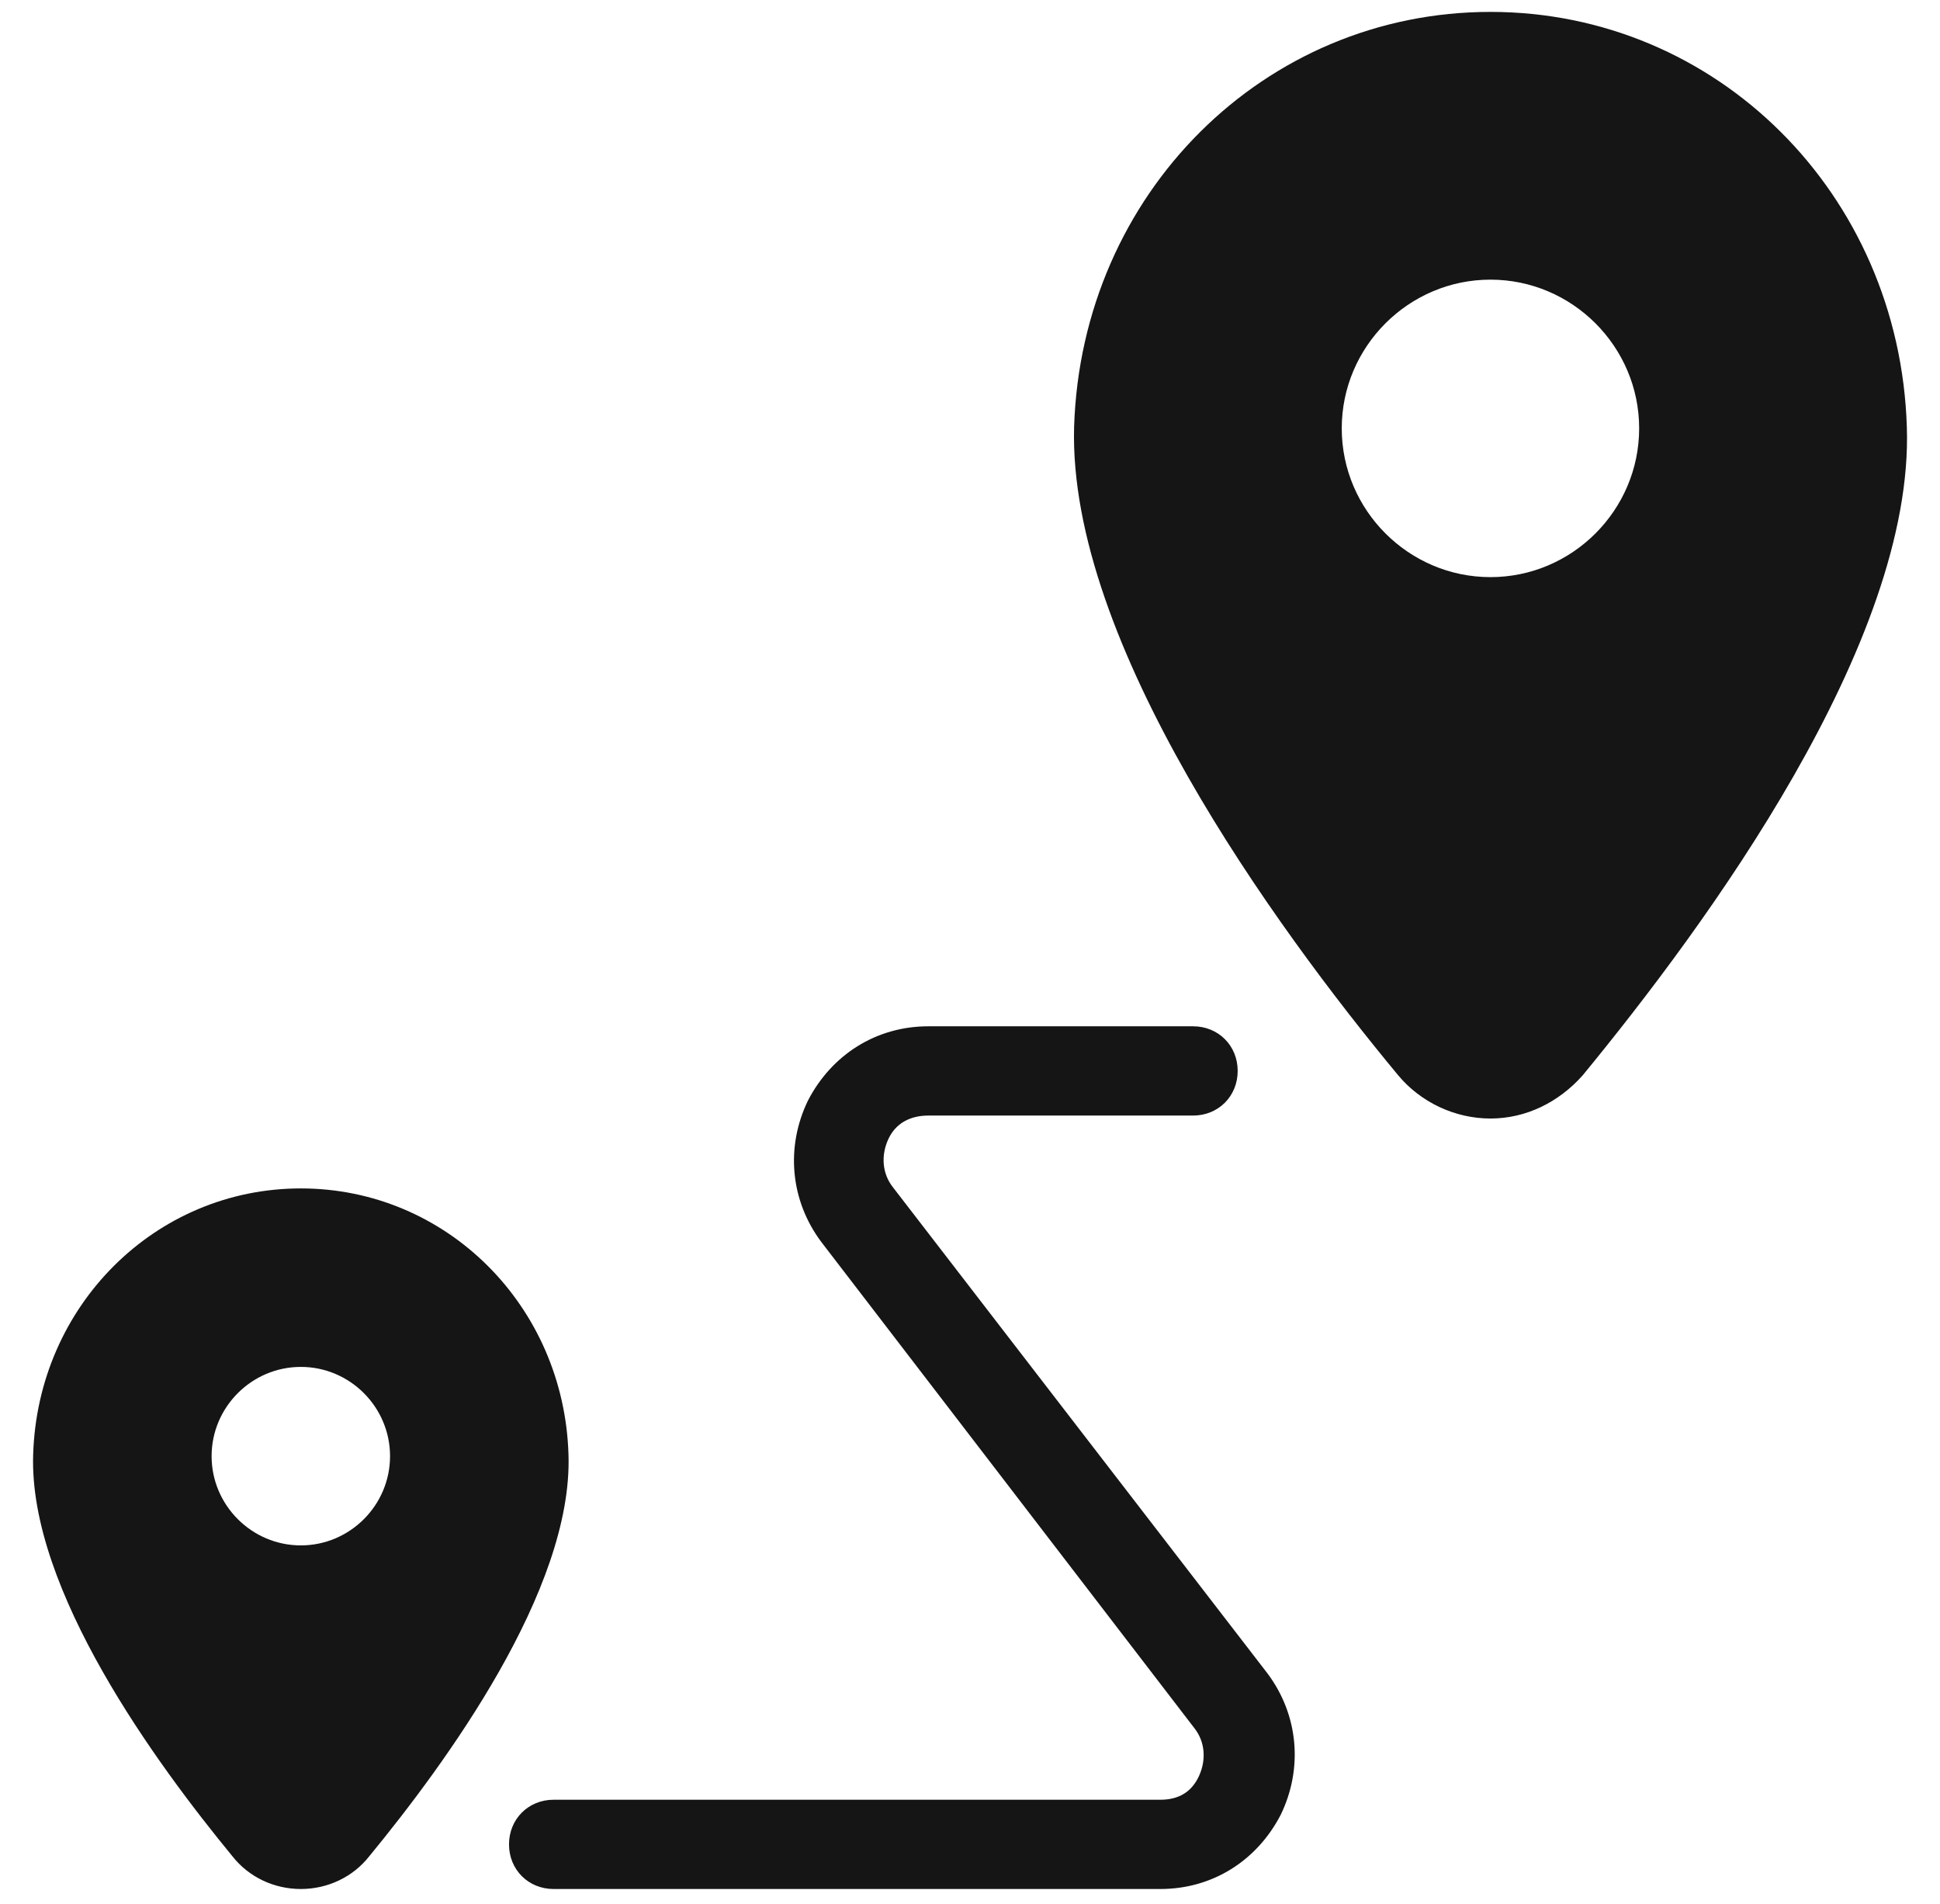 <svg width="53" height="52" viewBox="0 0 53 52" fill="none" xmlns="http://www.w3.org/2000/svg">
<g clip-path="url(#clip0_8046_2013)">
<path d="M40.719 0.325C34.544 0.325 29.547 5.281 29.344 11.659C29.181 17.55 34.829 25.31 38.2 29.372C38.81 30.103 39.744 30.55 40.719 30.55C41.694 30.55 42.587 30.103 43.237 29.372C46.609 25.269 52.297 17.55 52.094 11.659C51.891 5.281 46.894 0.325 40.719 0.325ZM40.719 7.638C42.953 7.638 44.781 9.466 44.781 11.7C44.781 13.935 42.953 15.763 40.719 15.763C38.485 15.763 36.656 13.935 36.656 11.7C36.656 9.466 38.485 7.638 40.719 7.638ZM25.362 28.031C23.941 28.031 22.722 28.803 22.072 30.062C21.462 31.322 21.585 32.784 22.438 33.922L32.634 47.206C32.919 47.571 32.96 48.059 32.757 48.506C32.553 48.953 32.188 49.156 31.701 49.156H15.125C14.435 49.156 13.906 49.684 13.906 50.375C13.906 51.066 14.435 51.594 15.125 51.594H31.701C33.122 51.594 34.341 50.822 34.991 49.562C35.6 48.303 35.478 46.84 34.625 45.703L24.388 32.419C24.104 32.053 24.063 31.565 24.266 31.119C24.469 30.672 24.875 30.469 25.362 30.469H32.594C33.285 30.469 33.813 29.941 33.813 29.25C33.813 28.559 33.285 28.031 32.594 28.031H25.362ZM8.219 32.459C4.238 32.459 1.028 35.669 0.906 39.731C0.785 43.428 4.278 48.181 6.35 50.7C6.797 51.269 7.488 51.594 8.219 51.594C8.95 51.594 9.641 51.269 10.088 50.7C12.159 48.181 15.653 43.428 15.531 39.731C15.41 35.669 12.2 32.459 8.219 32.459ZM8.219 37.334C9.56 37.334 10.656 38.431 10.656 39.772C10.656 41.112 9.56 42.209 8.219 42.209C6.878 42.209 5.781 41.112 5.781 39.772C5.781 38.431 6.878 37.334 8.219 37.334Z" fill="#151515"/>
</g>
<defs>
<clipPath id="clip0_8046_2013">
<rect width="52" height="52" fill="white" transform="translate(0.5)"/>
</clipPath>
</defs>
</svg>
